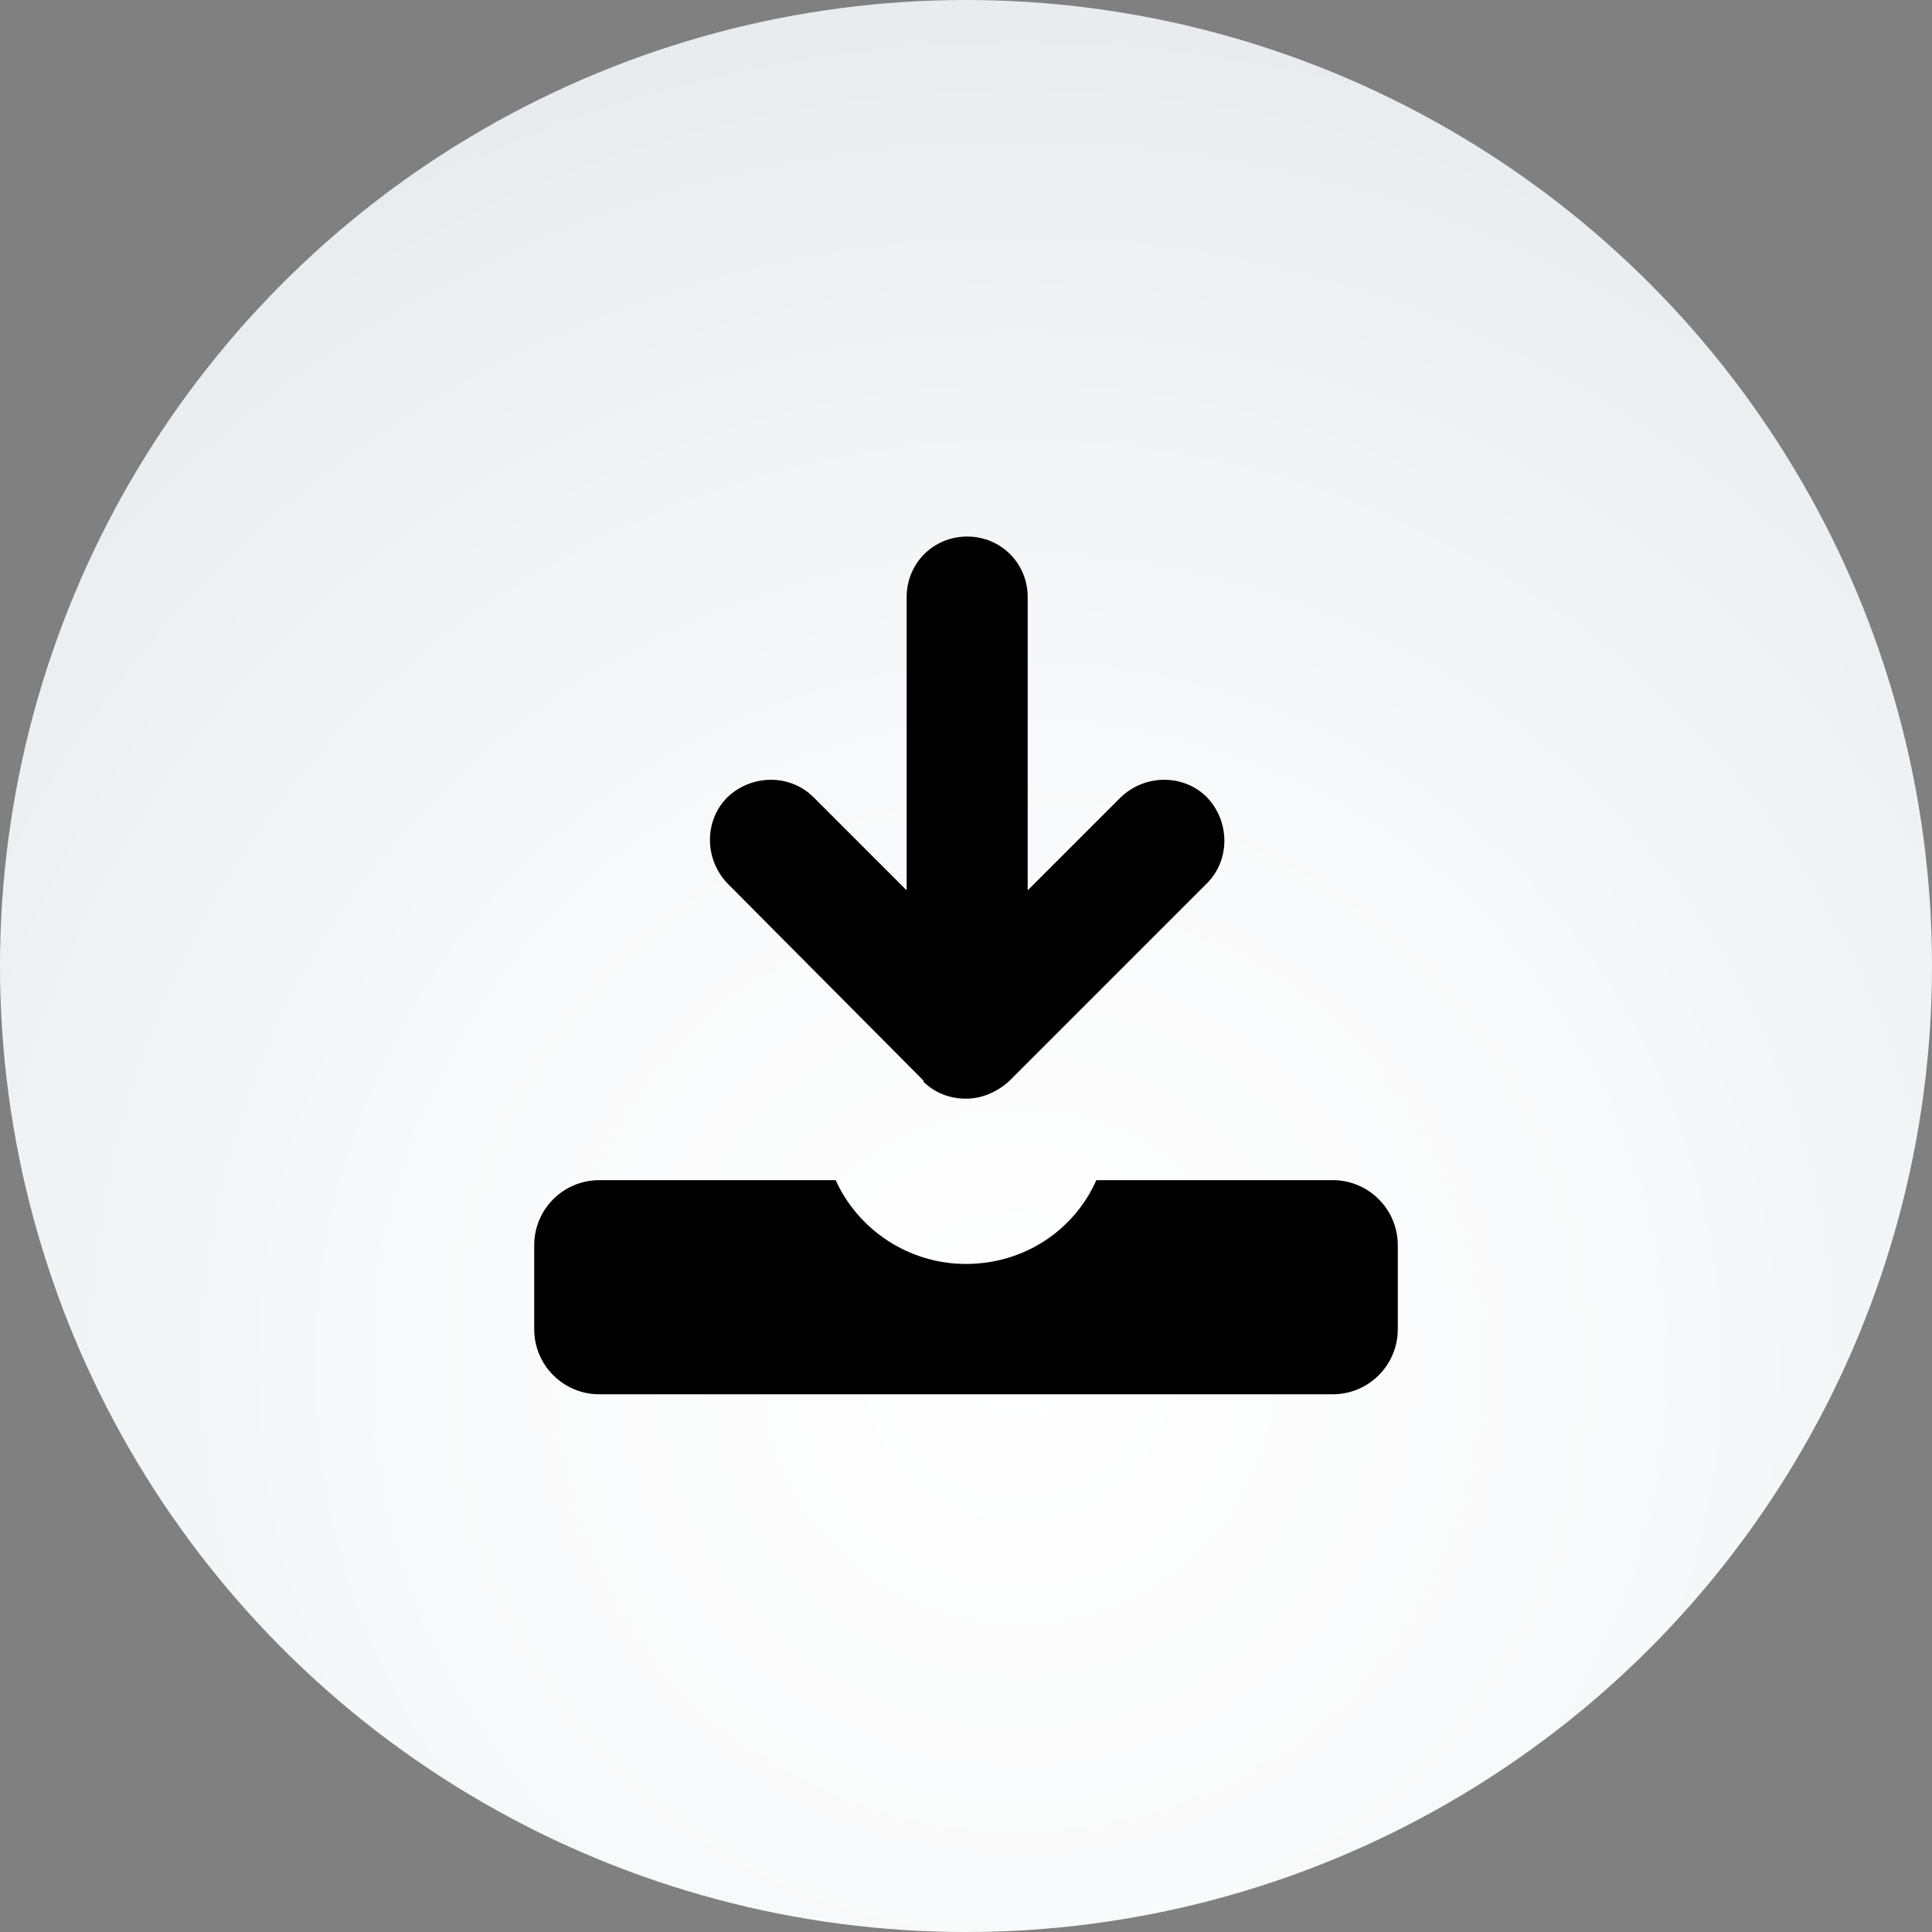 <?xml version="1.0" encoding="UTF-8"?>
<svg id="_レイヤー_1" data-name=" レイヤー 1" xmlns="http://www.w3.org/2000/svg" version="1.1" xmlns:xlink="http://www.w3.org/1999/xlink" viewBox="0 0 166 166">
  <rect x="0" y="0" width="166" height="166" fill="#808080" stroke="none"/>
  <defs>
    <style>
      .cls-1 {
        fill: #000;
      }

      .cls-1, .cls-2 {
        stroke-width: 0px;
      }

      .cls-2 {
        fill: url(#_名称未設定グラデーション);
      }
    </style>
    <radialGradient id="_名称未設定グラデーション" data-name="名称未設定グラデーション" cx="4935.2" cy="1035.6" fx="4935.2" fy="1035.6" r="133.4" gradientTransform="translate(5022.7 -918.2) rotate(-180) scale(1 -1)" gradientUnits="userSpaceOnUse">
      <stop offset="0" stop-color="#fff"/>
      <stop offset=".4" stop-color="#f8f9fa"/>
      <stop offset=".9" stop-color="#e8ebed"/>
      <stop offset="1" stop-color="#e4e8eb"/>
    </radialGradient>
  </defs>
  <circle class="cls-2" cx="83" cy="83" r="83"/>
  <g>
    <path class="cls-1" d="M79.3,92.9c1,1,2.3,1.5,3.7,1.5s2.7-.6,3.7-1.5l17-17c2-2,2-5.3,0-7.4-2-2-5.3-2-7.4,0h0s-8,8-8,8v-25.2c0-2.9-2.3-5.2-5.2-5.2s-5.2,2.3-5.2,5.2v25.2l-8-8c-2-2-5.3-2-7.4,0-2,2-2,5.3,0,7.4l16.9,17Z"/>
    <path class="cls-1" d="M114.5,101.4h-20.3c-1.9,4.3-6.2,7.2-11.2,7.2s-9.3-3-11.2-7.2h-20.3c-3.1,0-5.6,2.5-5.6,5.6v7.2c0,3.1,2.5,5.6,5.6,5.6h63c3.1,0,5.6-2.5,5.6-5.6v-7.2c0-3.1-2.5-5.6-5.6-5.6Z"/>
  </g>
</svg>